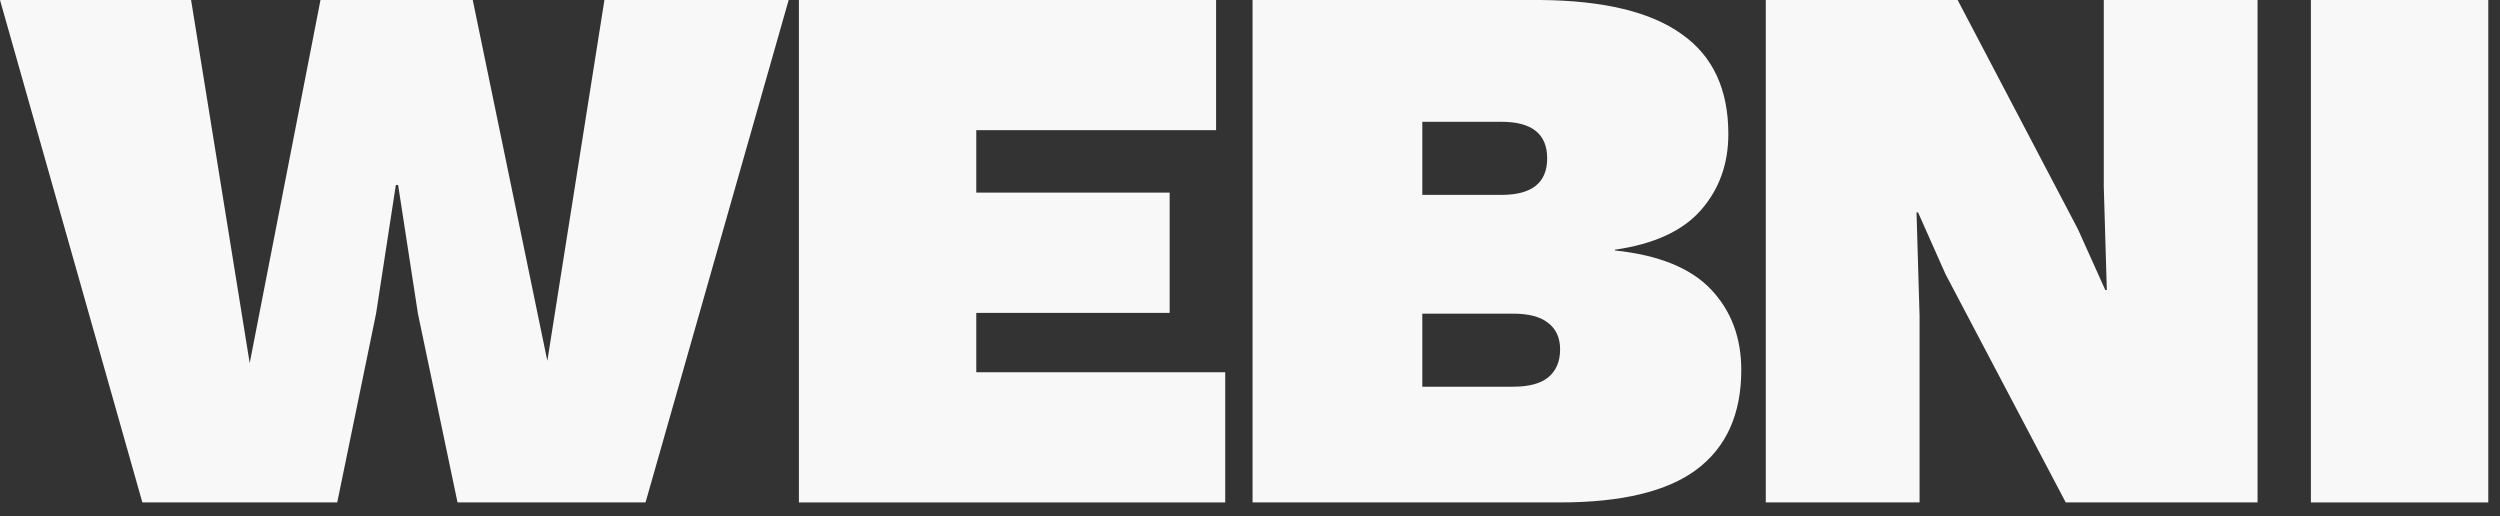 <?xml version="1.0" encoding="utf-8"?>
<svg xmlns="http://www.w3.org/2000/svg" fill="none" height="100%" overflow="visible" preserveAspectRatio="none" style="display: block;" viewBox="0 0 92 19" width="100%">
<rect x="0" y="0" width="92" height="19" fill="#333333" stroke="none"/>
<g id="Group 2085661402">
<path d="M91.569 3.79408e-05V18.489H85.041V3.79408e-05H91.569Z" fill="#F9F8F8" id="Vector"/>
<path d="M83.078 3.79408e-05V18.489H76.019L71.593 10.085L70.584 7.816H70.528L70.64 11.626V18.489H64.981V3.79408e-05H72.041L76.467 8.432L77.475 10.673H77.531L77.419 6.864V3.79408e-05H83.078Z" fill="#F9F8F8" id="Vector_2"/>
<path d="M46.094 18.489V1.11348e-05H56.684C59.018 0.019 60.755 0.439 61.894 1.261C63.033 2.064 63.603 3.287 63.603 4.931C63.603 6.032 63.267 6.966 62.595 7.732C61.922 8.498 60.867 8.983 59.429 9.189V9.217C61.035 9.385 62.212 9.861 62.959 10.645C63.706 11.43 64.079 12.42 64.079 13.615C64.079 15.24 63.528 16.463 62.426 17.285C61.343 18.088 59.672 18.489 57.412 18.489H46.094ZM52.341 14.231H55.675C56.254 14.231 56.684 14.119 56.964 13.895C57.263 13.652 57.412 13.307 57.412 12.858C57.412 12.429 57.263 12.102 56.964 11.878C56.684 11.654 56.254 11.542 55.675 11.542H52.341V14.231ZM52.341 7.172H55.255C56.376 7.172 56.936 6.723 56.936 5.827C56.936 4.931 56.376 4.482 55.255 4.482H52.341V7.172Z" fill="#F9F8F8" id="Vector_3"/>
<path d="M29.4 18.489V1.11348e-05H44.752V4.79H35.927V7.088H43.043V11.514H35.927V13.699H45.088V18.489H29.4Z" fill="#F9F8F8" id="Vector_4"/>
<path d="M5.239 18.489L-3.09298e-06 9.15527e-05H7.032L9.189 13.363L11.794 9.15527e-05H17.397L20.142 13.279L22.243 9.15527e-05H29.023L23.756 18.489H16.837L15.38 11.542L14.651 6.808H14.567L13.839 11.542L12.41 18.489H5.239Z" fill="#F9F8F8" id="Vector_5"/>
</g>
</svg>